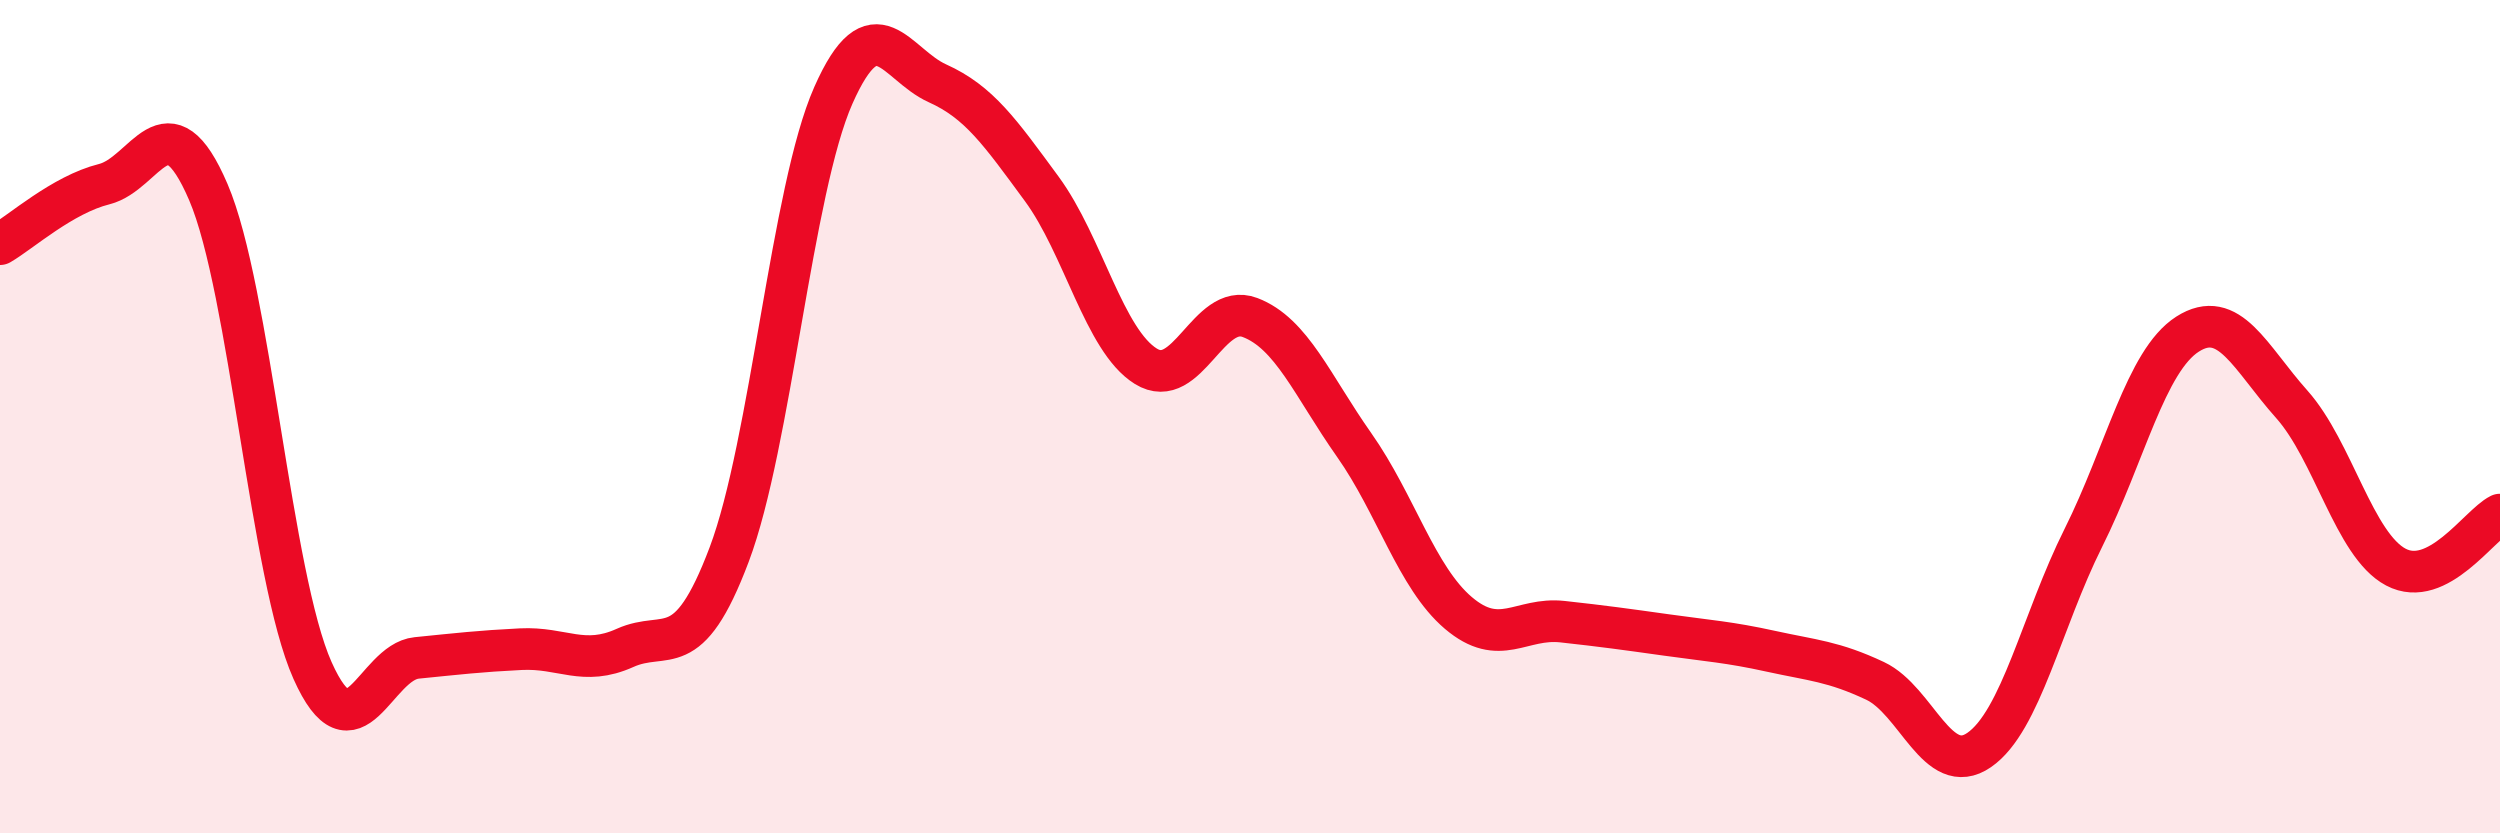 
    <svg width="60" height="20" viewBox="0 0 60 20" xmlns="http://www.w3.org/2000/svg">
      <path
        d="M 0,5.86 C 0.5,5.57 1.5,4.67 2.5,4.42 C 3.5,4.17 4,2.28 5,4.61 C 6,6.94 6.5,13.85 7.5,16.09 C 8.5,18.33 9,15.89 10,15.79 C 11,15.69 11.5,15.63 12.5,15.58 C 13.5,15.53 14,16 15,15.55 C 16,15.1 16.5,15.96 17.5,13.31 C 18.5,10.66 19,4.55 20,2.29 C 21,0.03 21.5,1.55 22.5,2 C 23.5,2.45 24,3.17 25,4.53 C 26,5.89 26.5,8.17 27.5,8.79 C 28.5,9.41 29,7.24 30,7.62 C 31,8 31.5,9.26 32.5,10.68 C 33.5,12.1 34,13.86 35,14.71 C 36,15.56 36.5,14.81 37.5,14.92 C 38.5,15.03 39,15.1 40,15.24 C 41,15.38 41.5,15.41 42.5,15.63 C 43.5,15.85 44,15.87 45,16.34 C 46,16.81 46.5,18.69 47.5,18 C 48.5,17.31 49,14.91 50,12.91 C 51,10.91 51.5,8.66 52.5,8.02 C 53.5,7.38 54,8.58 55,9.7 C 56,10.82 56.5,13.08 57.5,13.61 C 58.5,14.14 59.5,12.6 60,12.35L60 20L0 20Z"
        fill="#EB0A25"
        opacity="0.1"
        stroke-linecap="round"
        stroke-linejoin="round"
      />
      <path
        d="M 0,5.86 C 0.5,5.57 1.5,4.67 2.5,4.42 C 3.5,4.17 4,2.28 5,4.61 C 6,6.94 6.5,13.85 7.5,16.09 C 8.5,18.33 9,15.89 10,15.79 C 11,15.69 11.5,15.63 12.5,15.58 C 13.5,15.53 14,16 15,15.55 C 16,15.1 16.5,15.96 17.5,13.31 C 18.5,10.66 19,4.55 20,2.29 C 21,0.03 21.5,1.55 22.5,2 C 23.5,2.45 24,3.17 25,4.53 C 26,5.89 26.5,8.17 27.5,8.79 C 28.5,9.41 29,7.24 30,7.62 C 31,8 31.5,9.26 32.5,10.68 C 33.5,12.1 34,13.86 35,14.71 C 36,15.56 36.5,14.81 37.5,14.92 C 38.5,15.03 39,15.1 40,15.24 C 41,15.38 41.5,15.41 42.5,15.63 C 43.5,15.85 44,15.87 45,16.34 C 46,16.81 46.5,18.69 47.5,18 C 48.5,17.31 49,14.91 50,12.91 C 51,10.91 51.5,8.66 52.5,8.02 C 53.5,7.38 54,8.58 55,9.7 C 56,10.82 56.5,13.08 57.5,13.61 C 58.5,14.14 59.5,12.6 60,12.35"
        stroke="#EB0A25"
        stroke-width="1"
        fill="none"
        stroke-linecap="round"
        stroke-linejoin="round"
      />
    </svg>
  
